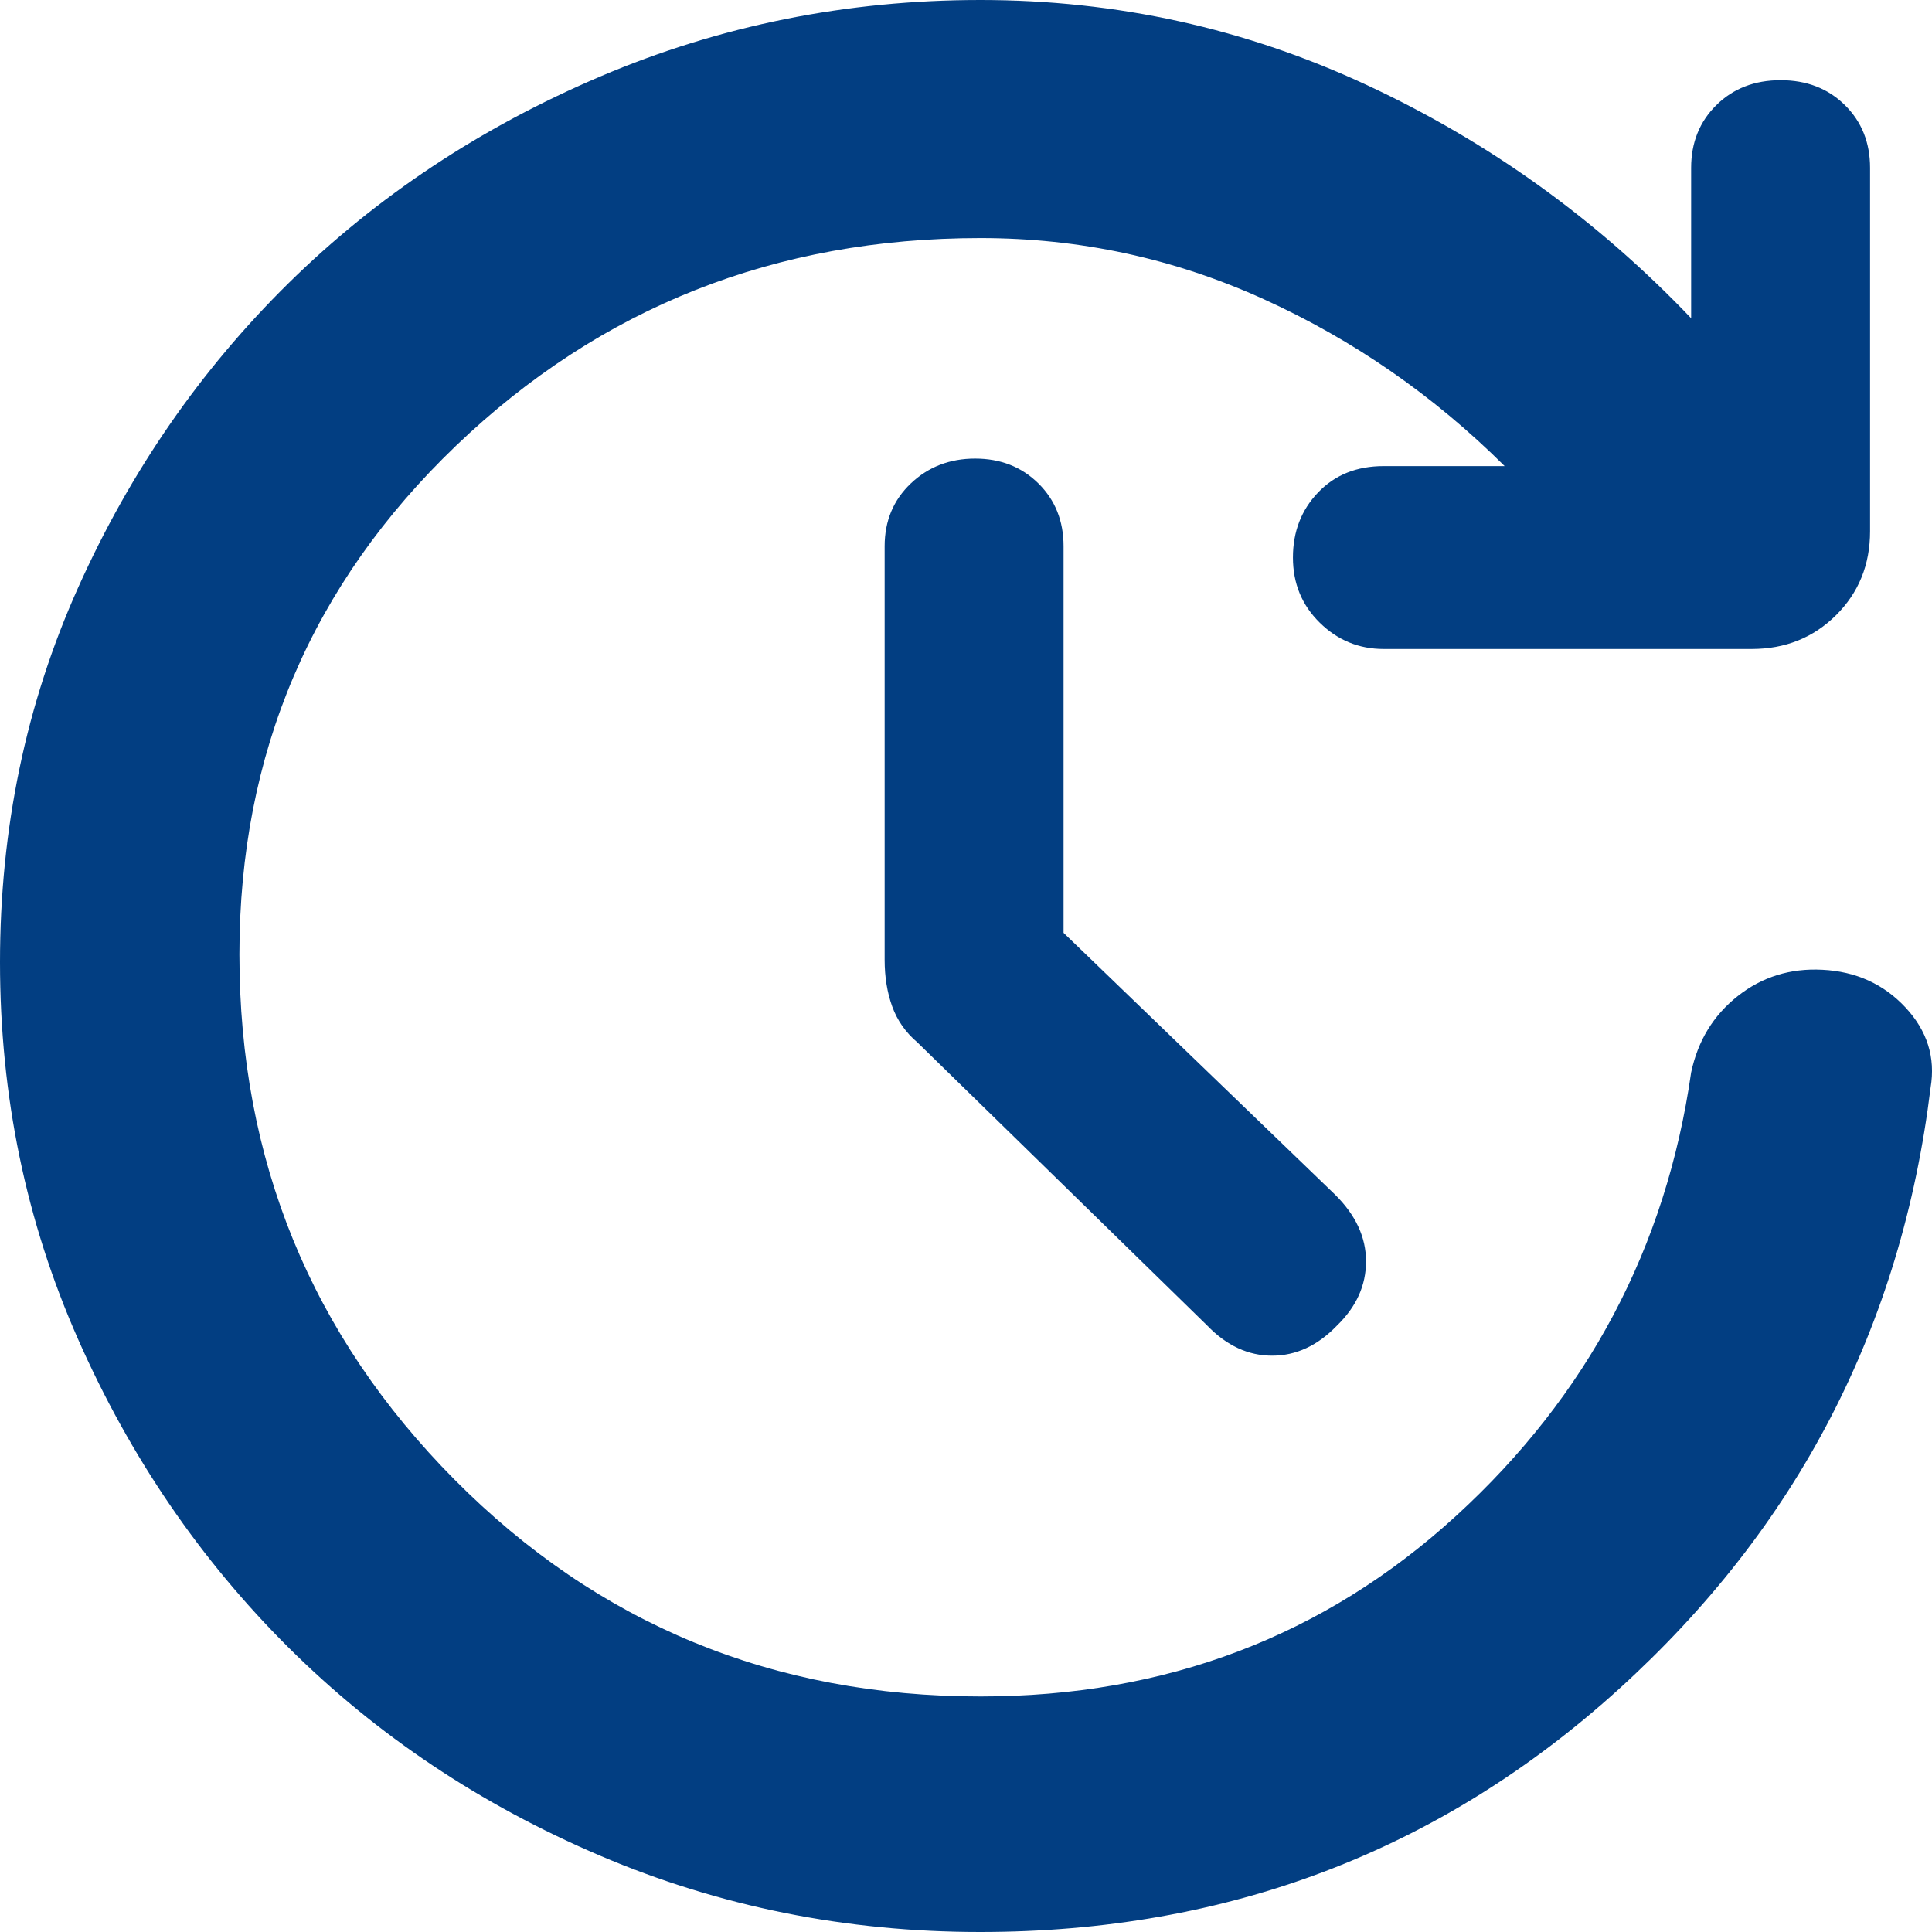 <svg width="36" height="36" viewBox="0 0 36 36" fill="none" xmlns="http://www.w3.org/2000/svg">
<path d="M18.263 36C15.762 36 13.4 35.525 11.177 34.576C8.954 33.627 7.021 32.335 5.377 30.7C3.734 29.066 2.426 27.152 1.456 24.957C0.485 22.763 0 20.42 0 17.93C0 15.44 0.485 13.113 1.456 10.949C2.426 8.786 3.734 6.895 5.377 5.276C7.021 3.658 8.958 2.374 11.188 1.424C13.418 0.475 15.778 0 18.269 0C20.805 0 23.207 0.529 25.477 1.588C27.747 2.646 29.759 4.093 31.512 5.93V3.128C31.512 2.657 31.669 2.267 31.982 1.958C32.295 1.649 32.694 1.494 33.179 1.494C33.665 1.494 34.064 1.649 34.377 1.958C34.69 2.267 34.846 2.657 34.846 3.128V9.899C34.846 10.521 34.635 11.043 34.212 11.463C33.79 11.883 33.265 12.093 32.639 12.093H25.783C25.322 12.093 24.925 11.93 24.592 11.603C24.259 11.276 24.092 10.872 24.092 10.389C24.092 9.907 24.248 9.502 24.562 9.175C24.875 8.848 25.282 8.685 25.783 8.685H28.037C26.713 7.369 25.216 6.332 23.546 5.574C21.875 4.815 20.116 4.436 18.269 4.436C14.449 4.436 11.193 5.725 8.5 8.303C5.808 10.881 4.461 14.04 4.461 17.782C4.461 21.616 5.798 24.879 8.471 27.572C11.144 30.265 14.41 31.611 18.269 31.611C21.723 31.611 24.676 30.49 27.129 28.249C29.581 26.008 31.043 23.253 31.512 19.984C31.637 19.393 31.927 18.918 32.381 18.56C32.835 18.202 33.36 18.039 33.957 18.07C34.581 18.101 35.097 18.335 35.504 18.77C35.911 19.206 36.068 19.704 35.974 20.265C35.43 24.72 33.494 28.456 30.165 31.474C26.837 34.491 22.869 36 18.263 36ZM19.818 17.382L24.881 22.264C25.263 22.643 25.454 23.056 25.454 23.503C25.454 23.951 25.274 24.35 24.913 24.7C24.553 25.074 24.15 25.261 23.704 25.261C23.259 25.261 22.855 25.074 22.495 24.7L17.095 19.424C16.875 19.237 16.719 19.014 16.625 18.754C16.531 18.494 16.484 18.204 16.484 17.883V10.179C16.484 9.707 16.647 9.317 16.972 9.008C17.298 8.699 17.697 8.545 18.17 8.545C18.643 8.545 19.036 8.699 19.349 9.008C19.662 9.317 19.818 9.707 19.818 10.179V17.382Z" fill="#023E82"/>
</svg>
